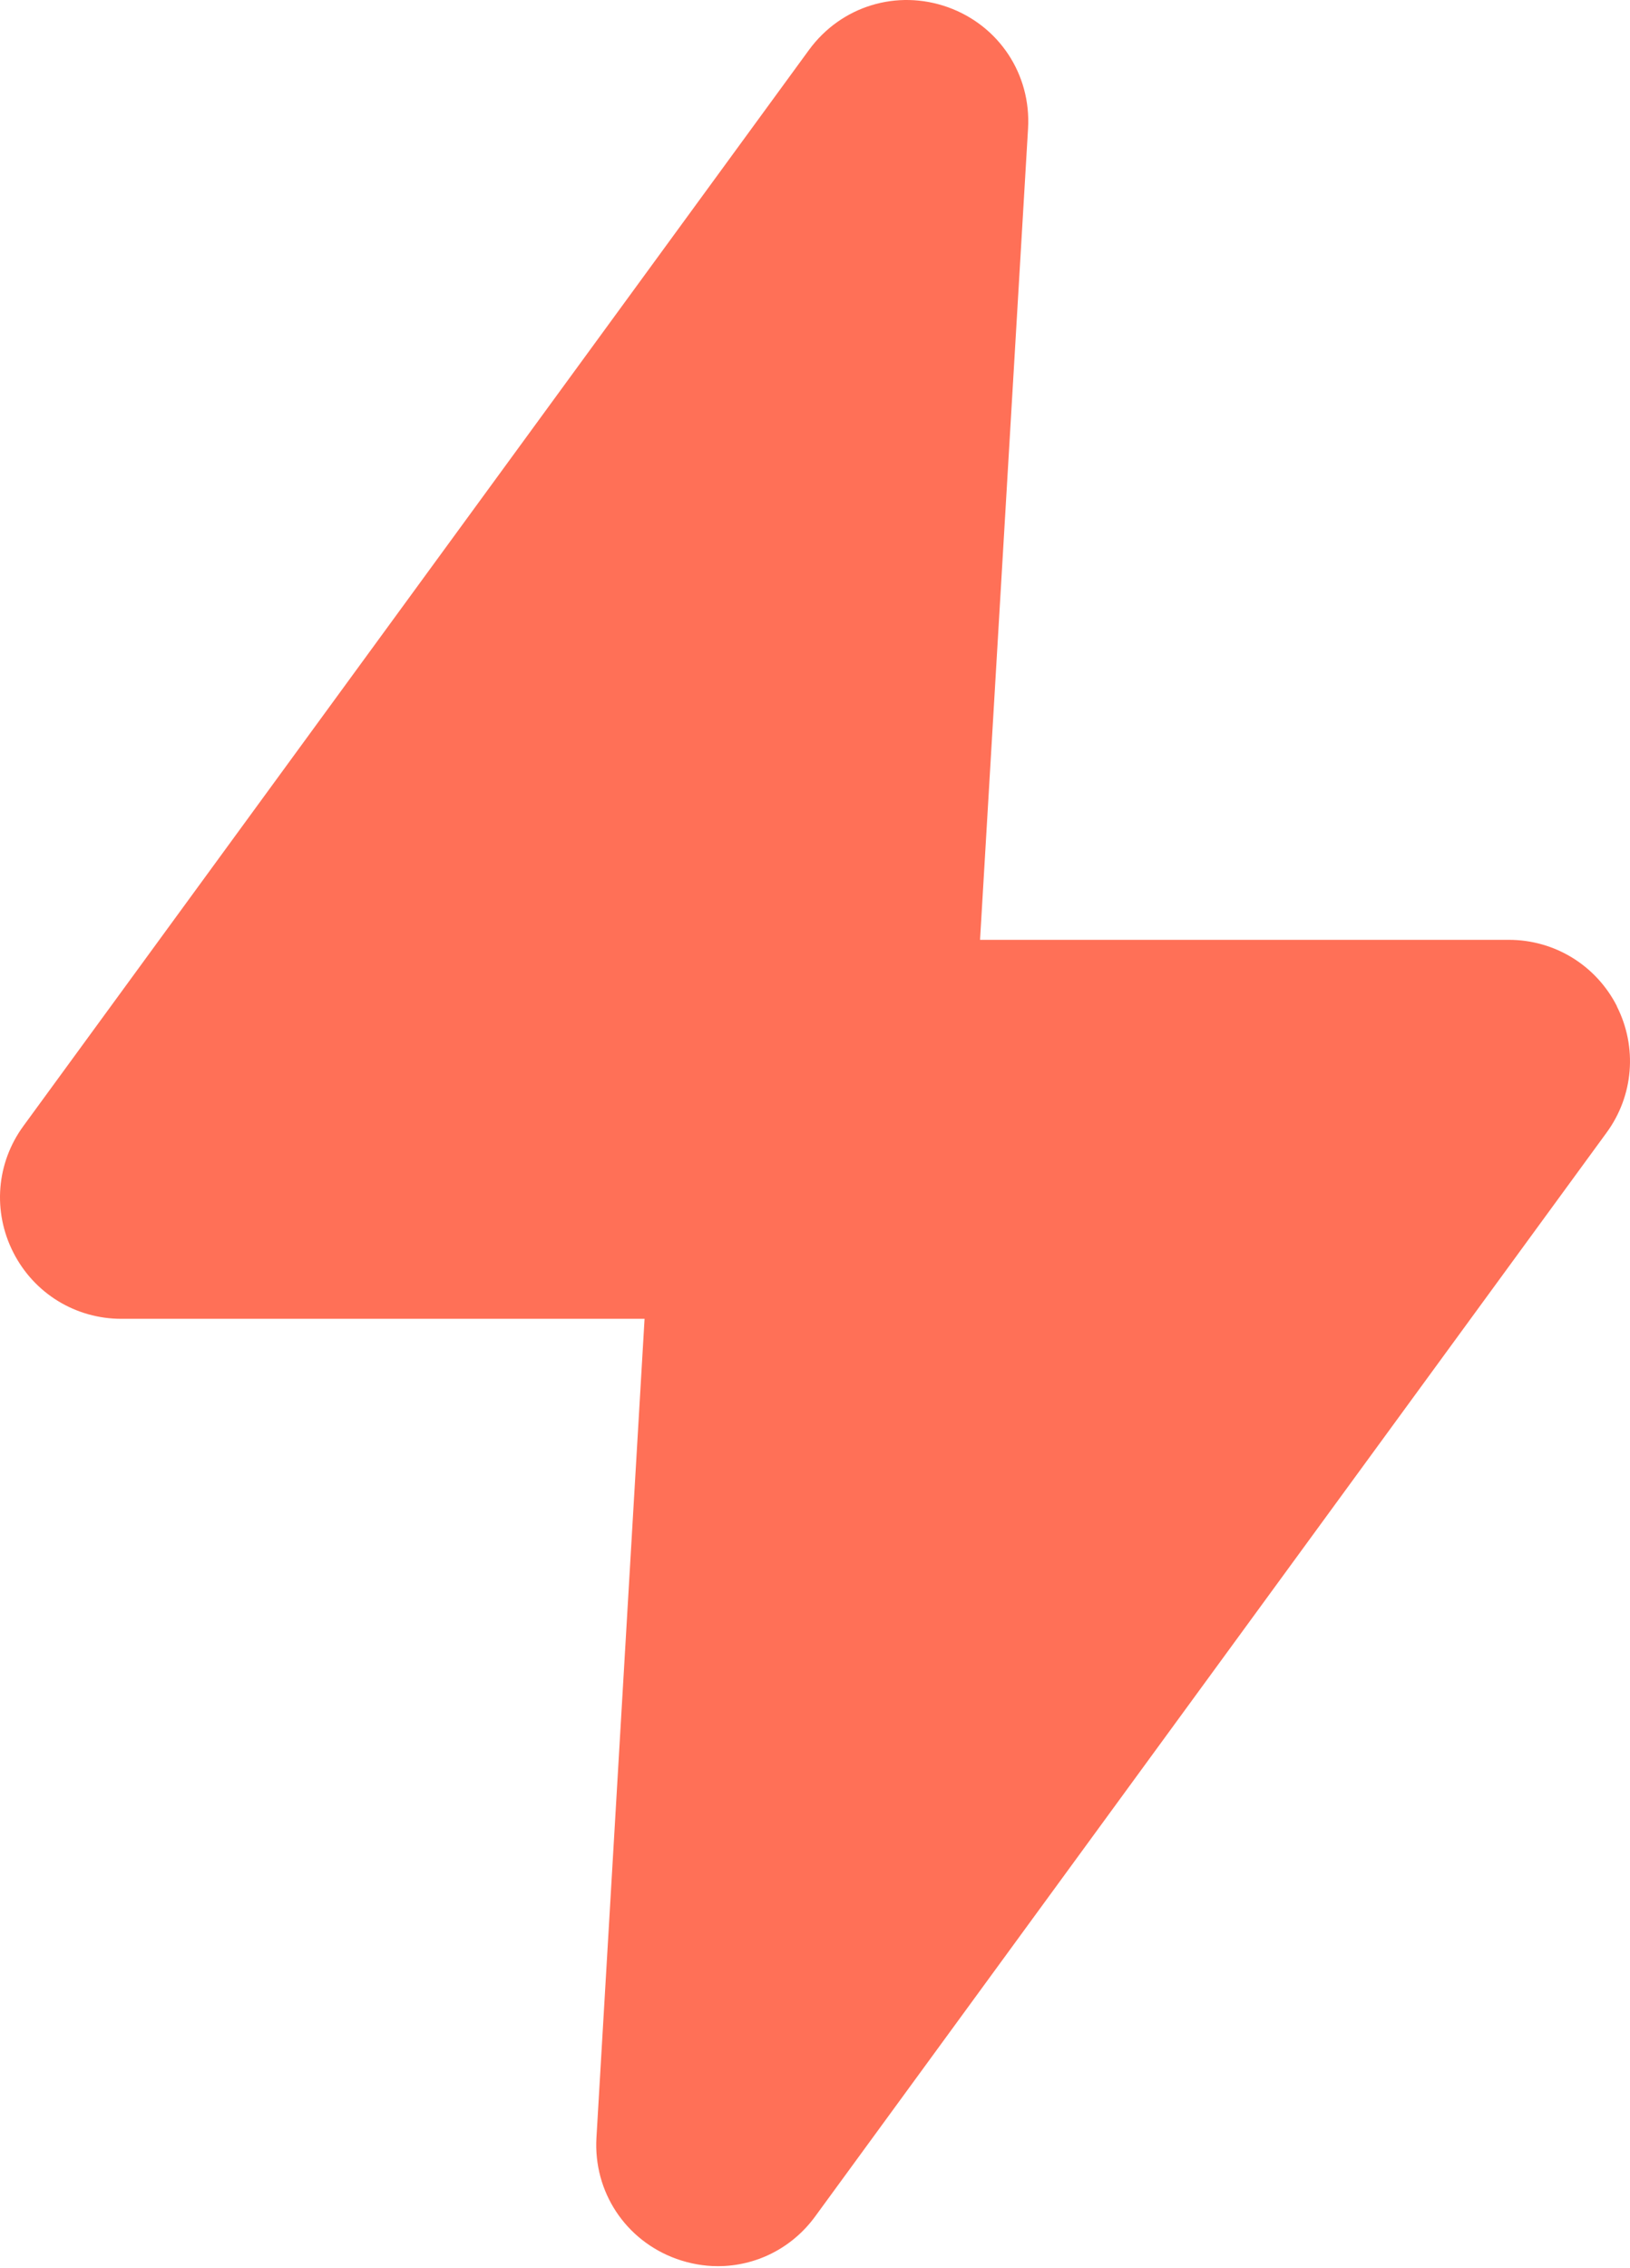 <svg width="514" height="715" viewBox="0 0 514 715" fill="none" xmlns="http://www.w3.org/2000/svg">
<path d="M509.882 317.252C503.318 304.359 490.257 296.321 475.789 296.321H309.046L324.183 40.526C325.188 23.446 315.04 8.074 298.932 2.281C282.823 -3.479 265.241 1.913 255.127 15.71L7.374 355.027C-1.166 366.715 -2.371 381.986 4.192 394.88C10.756 407.806 23.818 415.811 38.285 415.811H203.254L188.083 673.98C187.079 691.027 197.226 706.398 213.301 712.192C217.621 713.732 222.042 714.503 226.362 714.503C238.284 714.503 249.704 708.91 257.072 698.796L506.599 357.13C515.139 345.476 516.378 330.172 509.848 317.278L509.882 317.252Z" fill="#FF7057"/>
</svg>
